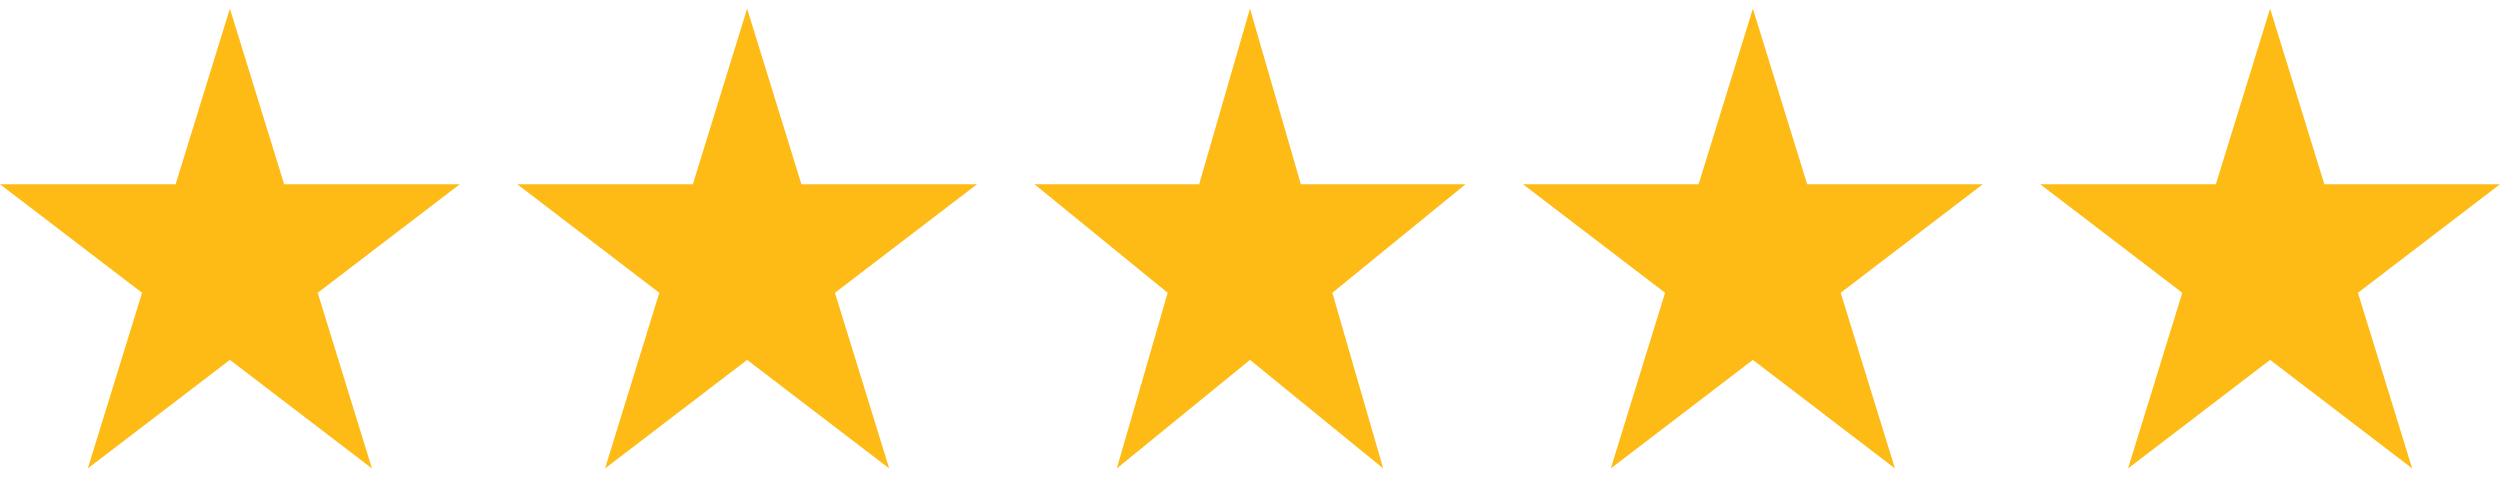 <svg width="87" height="17" viewBox="0 0 87 17" fill="none" xmlns="http://www.w3.org/2000/svg">
<path d="M8 0.301L9.889 6.412H16L11.056 10.189L12.944 16.301L8 12.524L3.056 16.301L4.944 10.189L0 6.412H6.111L8 0.301Z" fill="#FEBB15"/>
<path d="M26 0.301L27.889 6.412H34L29.056 10.189L30.944 16.301L26 12.524L21.056 16.301L22.944 10.189L18 6.412H24.111L26 0.301Z" fill="#FEBB15"/>
<path d="M43.5 0.301L45.27 6.412H51L46.365 10.189L48.135 16.301L43.5 12.524L38.865 16.301L40.635 10.189L36 6.412H41.73L43.5 0.301Z" fill="#FEBB15"/>
<path d="M61 0.301L62.889 6.412H69L64.056 10.189L65.944 16.301L61 12.524L56.056 16.301L57.944 10.189L53 6.412H59.111L61 0.301Z" fill="#FEBB15"/>
<path d="M79 0.301L80.888 6.412H87L82.056 10.189L83.944 16.301L79 12.524L74.056 16.301L75.944 10.189L71 6.412H77.112L79 0.301Z" fill="#FEBB15"/>
</svg>
